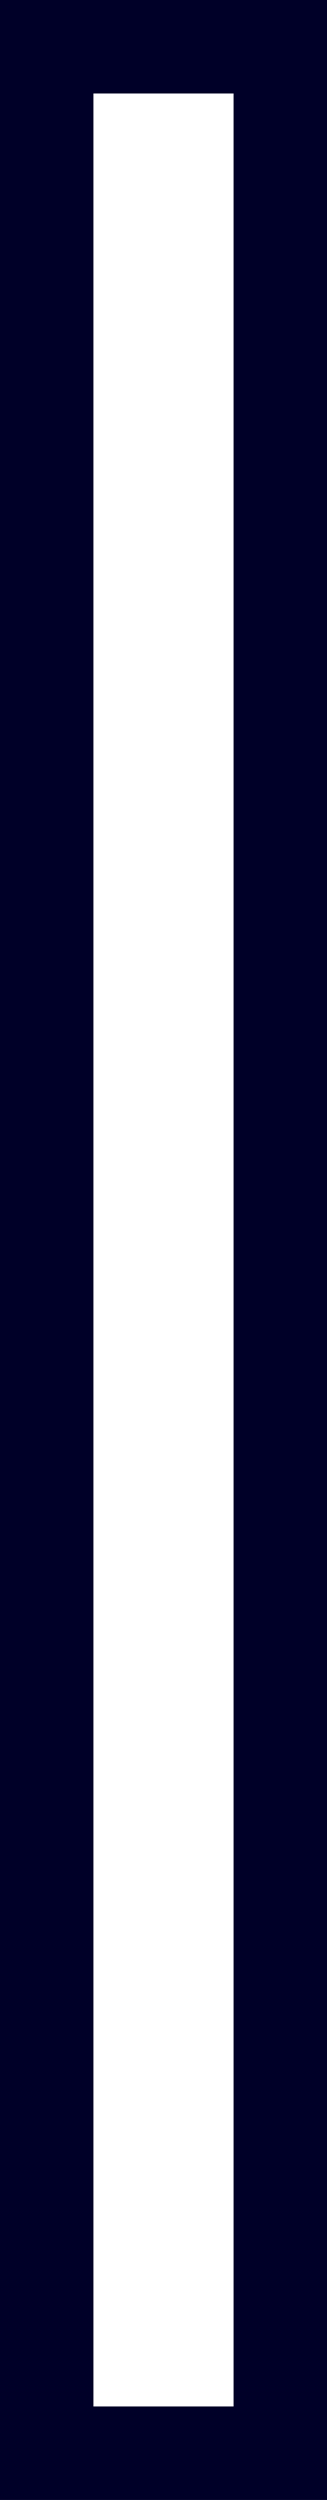 <?xml version="1.0" encoding="UTF-8"?> <svg xmlns="http://www.w3.org/2000/svg" width="7" height="53.479" viewBox="0 0 7 53.479"><rect x="0" y="0" width="7" height="53.479" fill="#808080" stroke="none"/><g id="Erlangen_Igel" transform="translate(7 53.479) rotate(180)" fill="#fff" stroke="#000028" stroke-width="2"><rect width="7" height="53.479" stroke="none"></rect><rect x="1" y="1" width="5" height="51.479" fill="none"></rect></g></svg> 